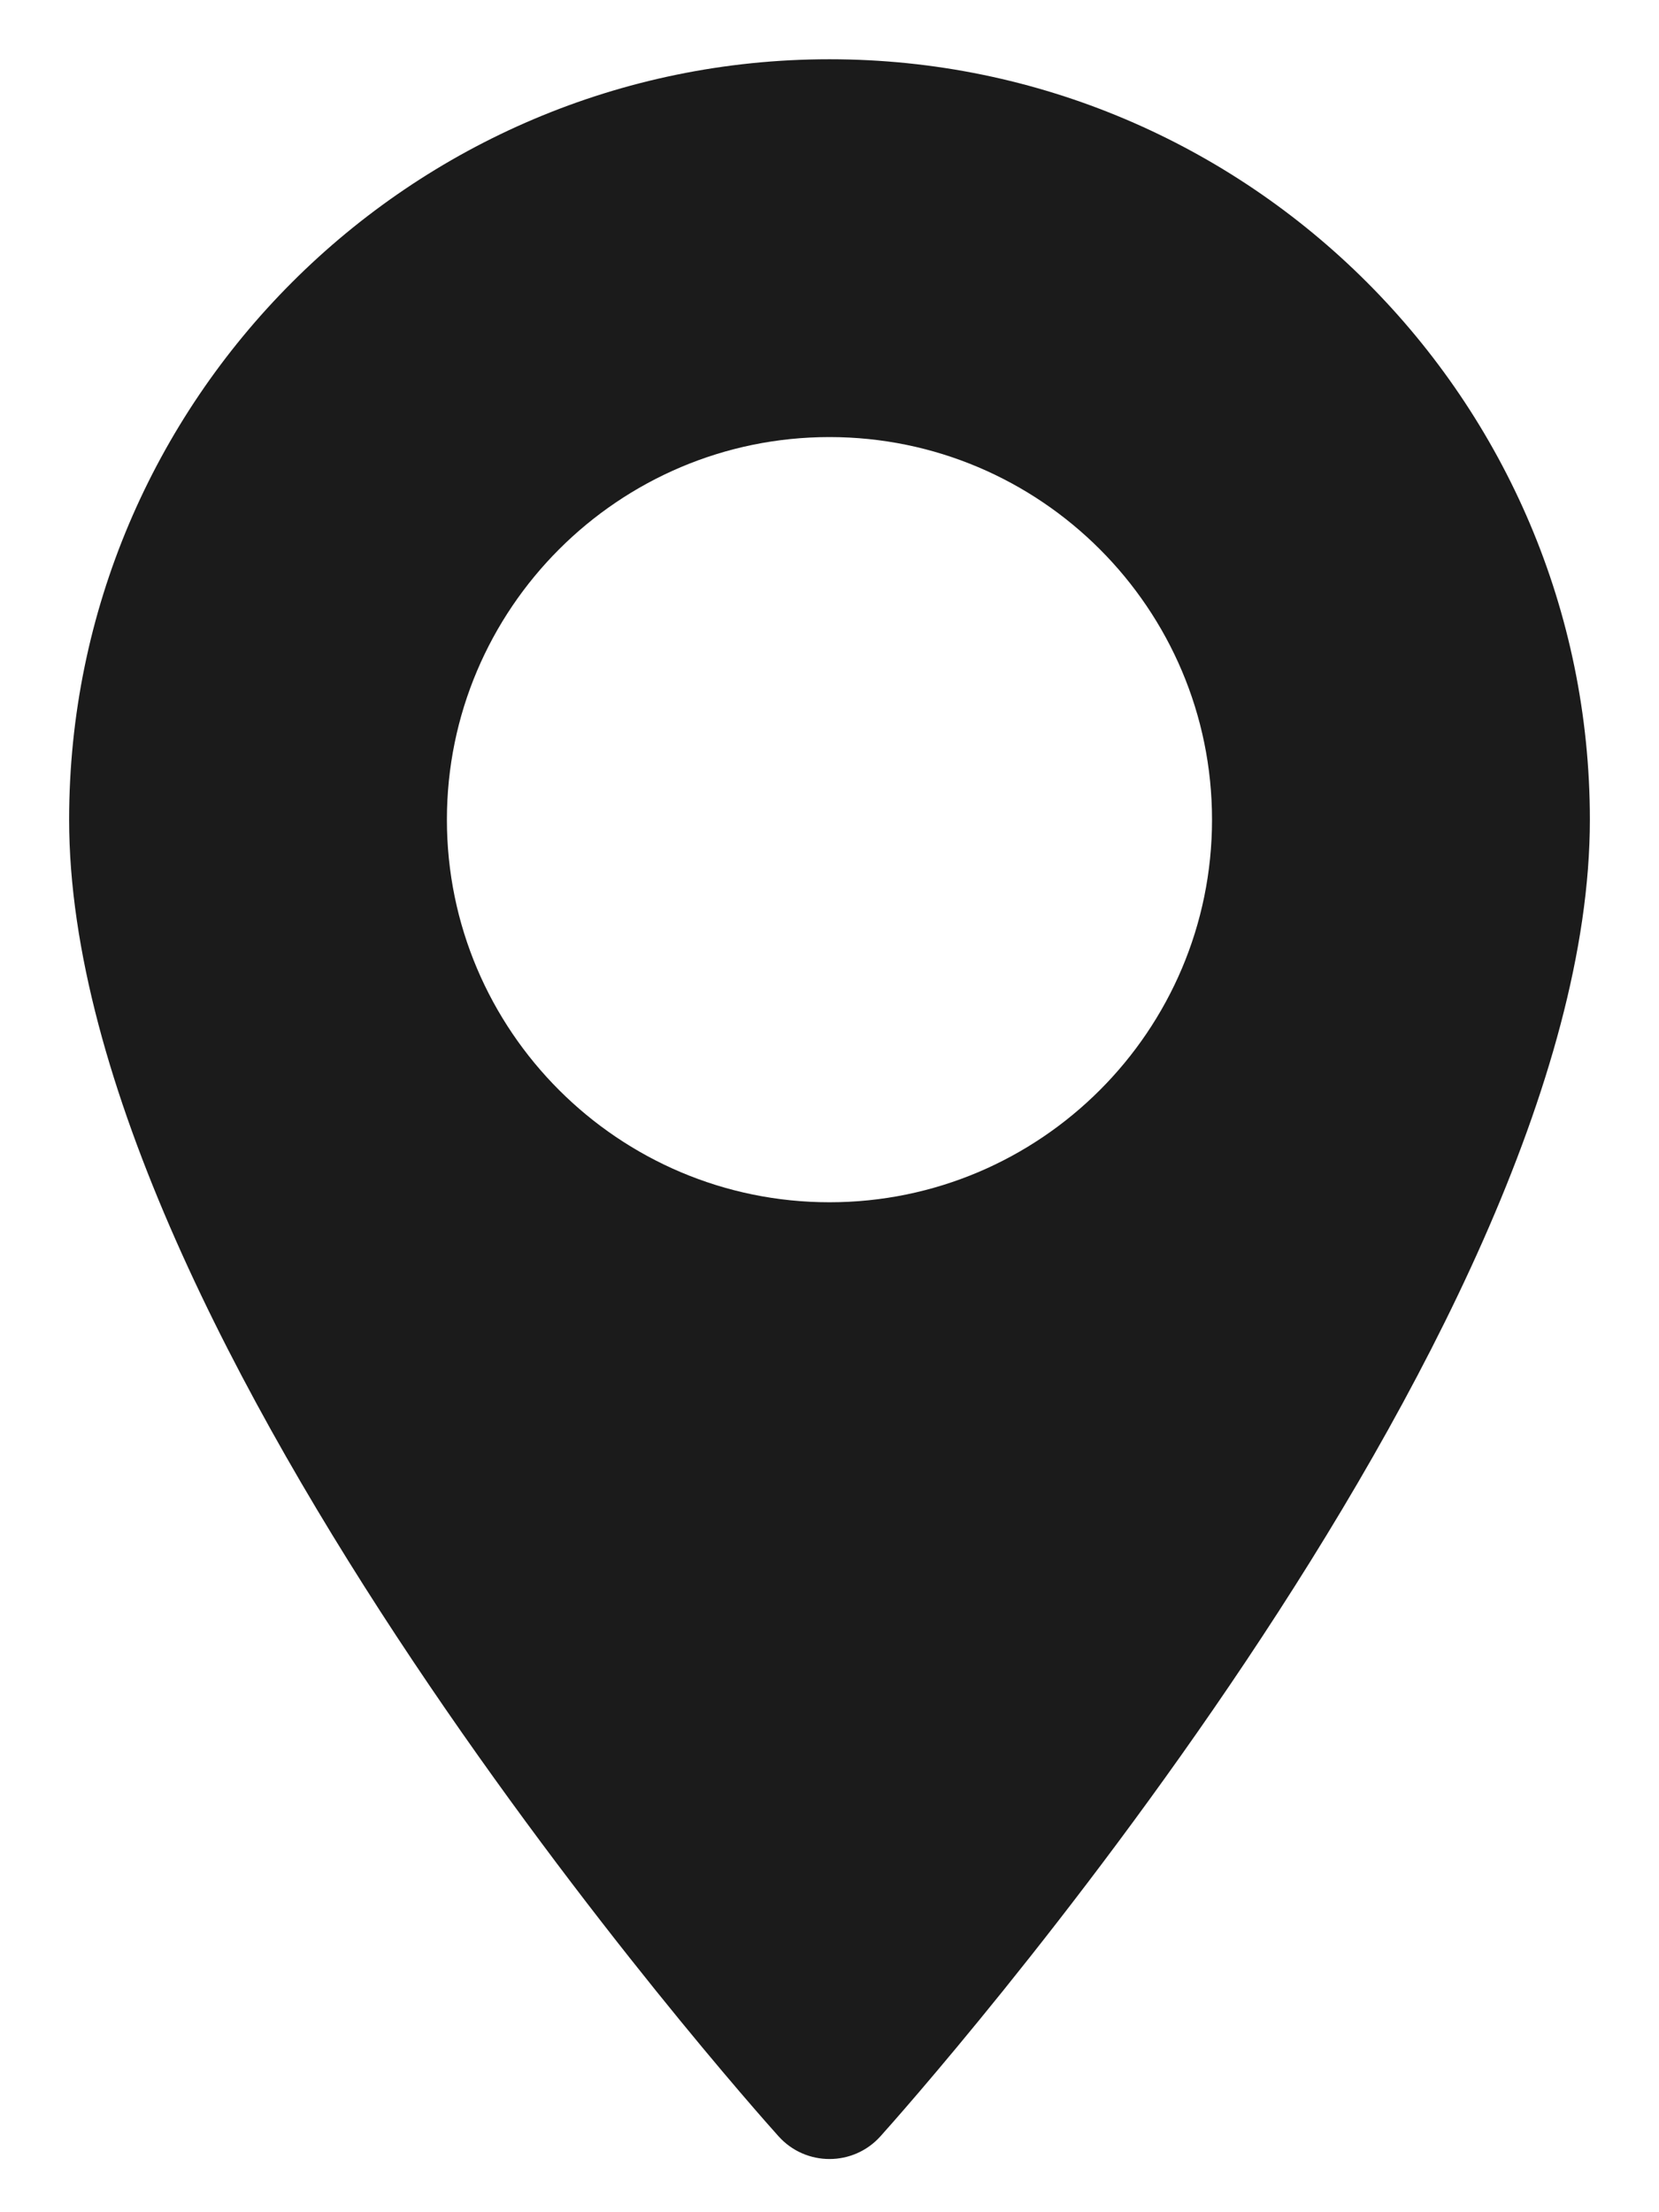 <?xml version="1.0" encoding="UTF-8"?> <svg xmlns="http://www.w3.org/2000/svg" width="21" height="28" viewBox="0 0 21 28" fill="none"><path d="M10.5 0.75C5.193 0.75 0.875 5.068 0.875 10.375C0.875 16.961 9.488 26.631 9.855 27.039C10.2 27.423 10.801 27.422 11.145 27.039C11.512 26.631 20.125 16.961 20.125 10.375C20.125 5.068 15.807 0.75 10.5 0.75ZM10.5 15.217C7.83 15.217 5.657 13.045 5.657 10.375C5.657 7.705 7.83 5.532 10.5 5.532C13.17 5.532 15.342 7.705 15.342 10.375C15.342 13.045 13.17 15.217 10.5 15.217Z" fill="#1B1B1B"></path></svg> 